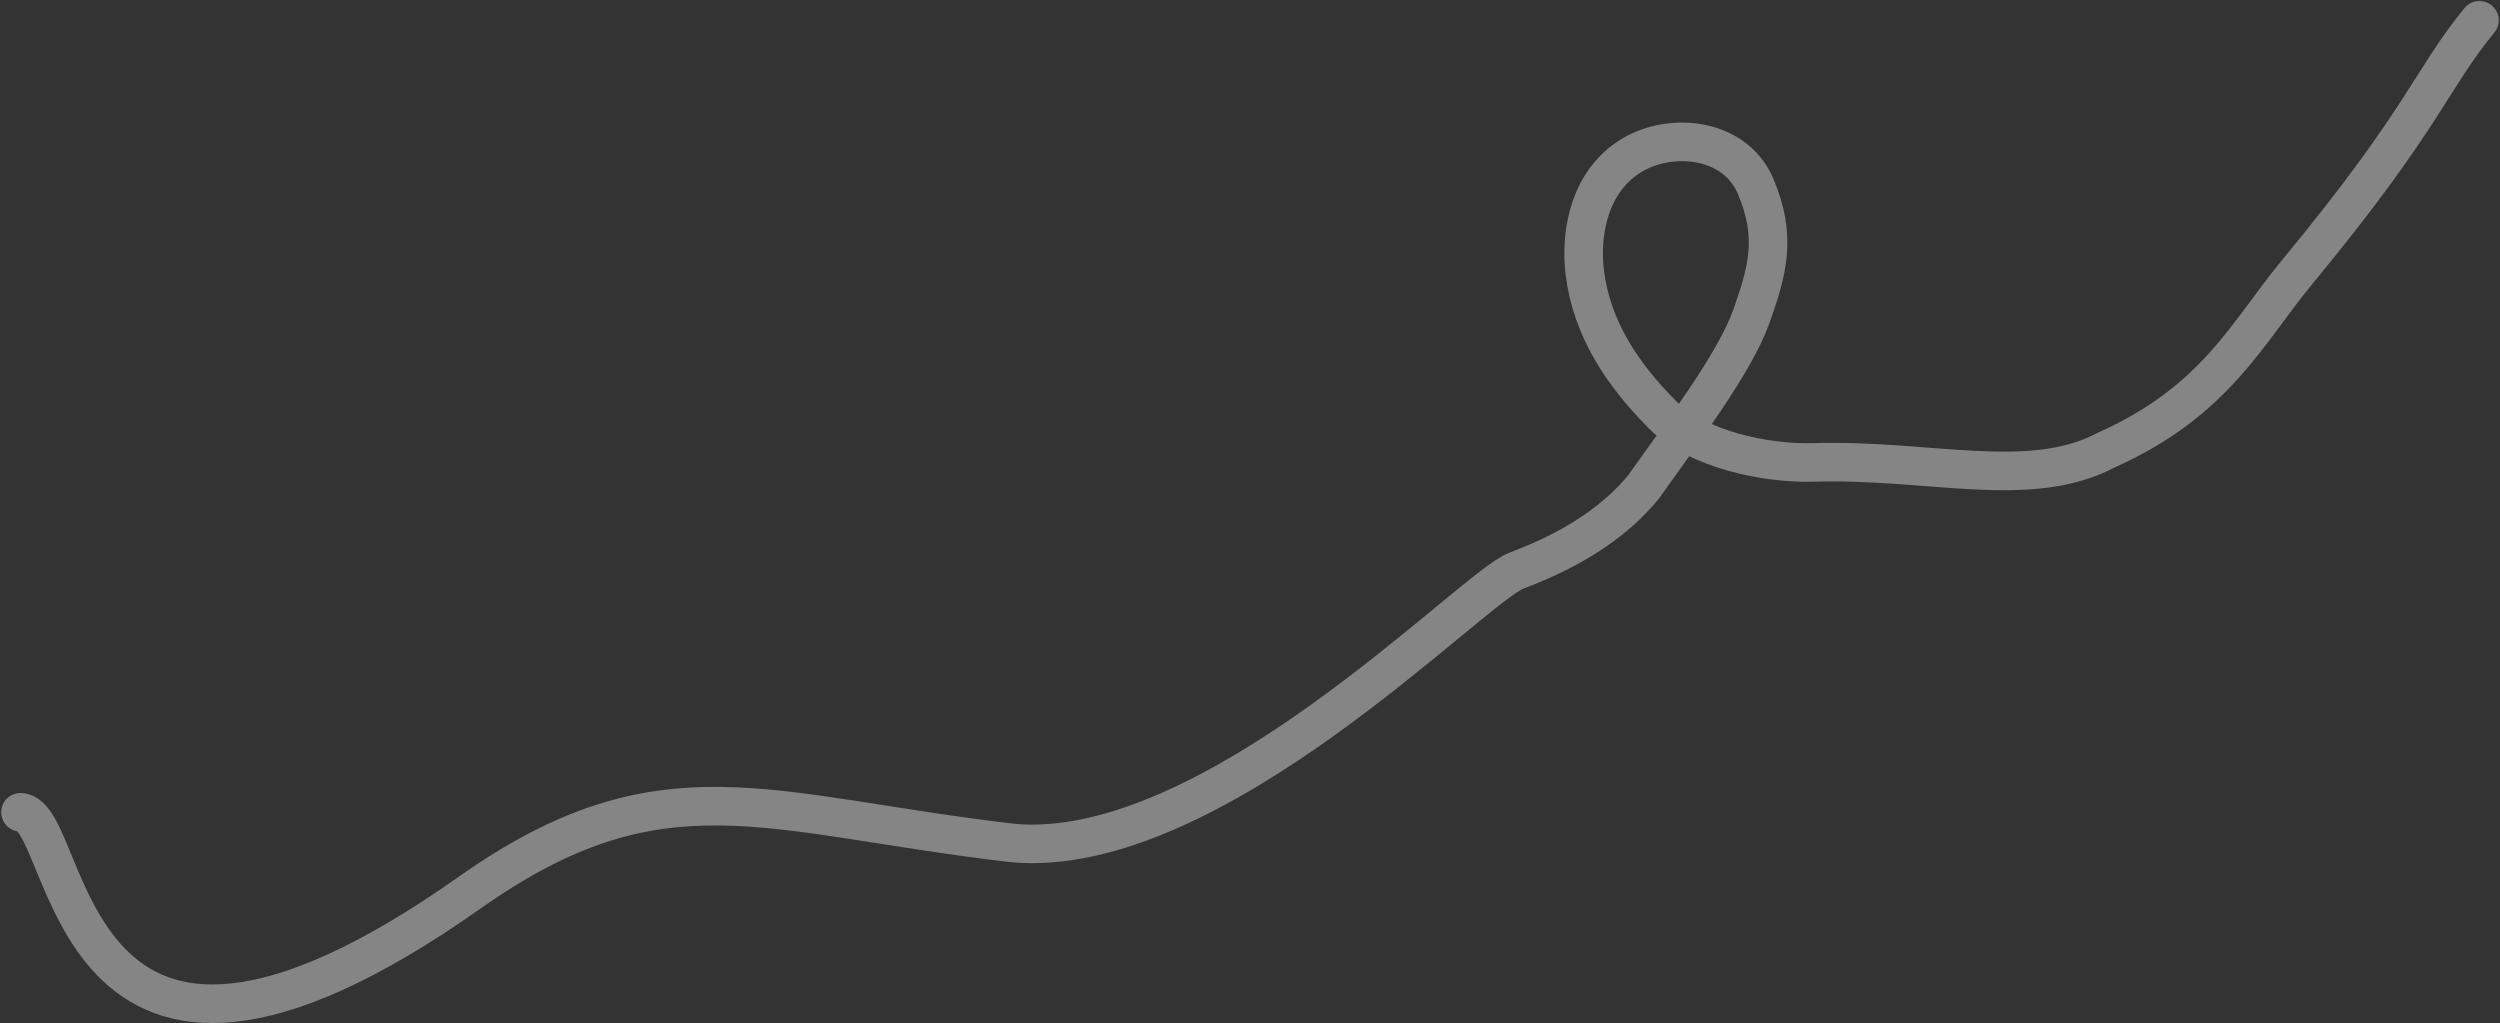 <?xml version="1.0" encoding="UTF-8"?> <svg xmlns="http://www.w3.org/2000/svg" width="1620" height="663" viewBox="0 0 1620 663" fill="none"><rect x="0" y="0" width="1620" height="663" fill="#333333" stroke="none"/> <path opacity="0.4" d="M13.288 526.357C47.651 527.367 38.054 766.22 304.218 578.497C428.806 490.626 495.514 527.53 656.465 546.303C786.107 557.742 953.241 381.145 982.53 369.83C998.089 363.819 1038.37 348.333 1065.2 315.279C1089.17 281.394 1123.85 235.821 1134.72 205.447C1145.59 175.074 1151.48 153.248 1137.56 120.547C1123.64 87.846 1078.72 84.626 1053.06 103.504C1027.39 122.383 1024.38 155.677 1026.93 176.516C1031.43 213.259 1051.7 243.056 1077.29 268.743C1099.89 291.423 1144.83 300.544 1174.82 299.639C1250.66 297.351 1314.95 317.934 1364.75 291.702C1435.79 259.954 1455.85 215.872 1488.69 176.143C1571.01 76.541 1575.07 51.661 1606.67 13.153" stroke="white" stroke-width="25" stroke-linecap="round"></path> </svg> 